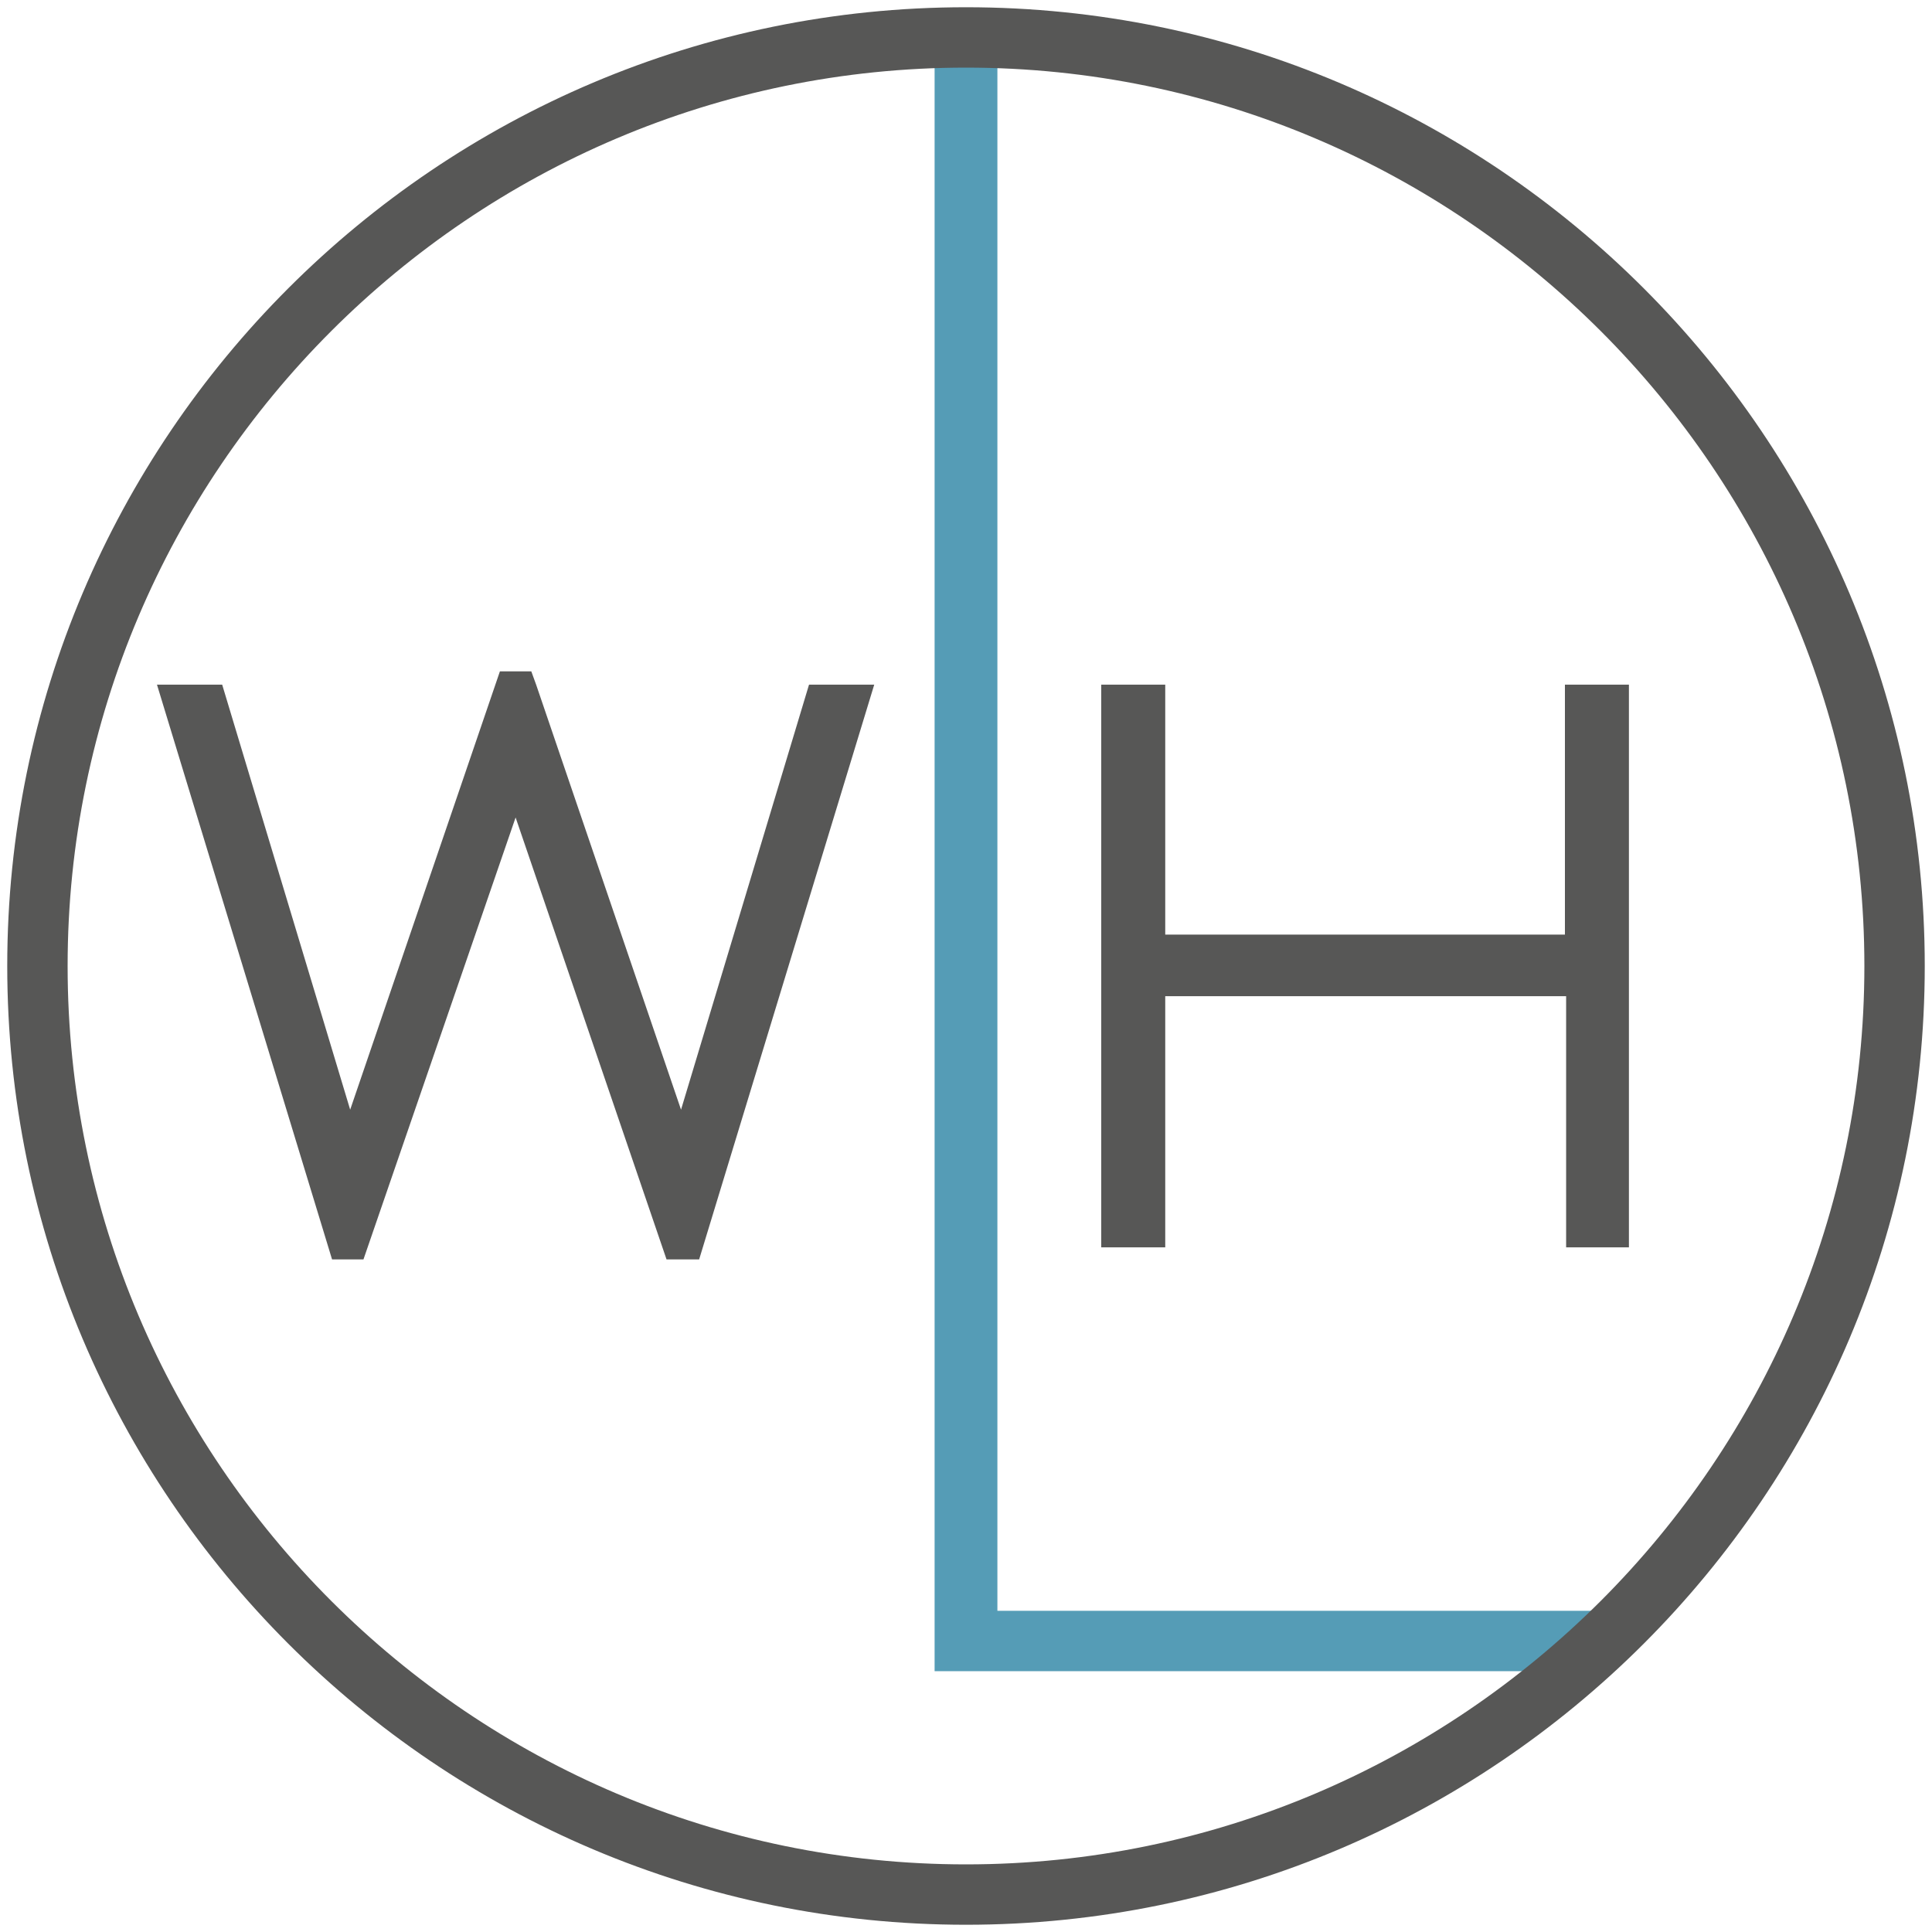 <?xml version="1.0" encoding="utf-8"?>
<!-- Generator: Adobe Illustrator 26.0.1, SVG Export Plug-In . SVG Version: 6.00 Build 0)  -->
<svg version="1.1" id="Layer_1" xmlns="http://www.w3.org/2000/svg" xmlns:xlink="http://www.w3.org/1999/xlink" x="0px" y="0px"
	 viewBox="0 0 16 16" style="enable-background:new 0 0 16 16;" xml:space="preserve">
<style type="text/css">
	.st0{fill:#575756;}
	.st1{fill:#559CB6;}
</style>
<g>
	<g>
		<g>
			<path class="st0" d="M5.79,10.43H5.52L4.27,6.77l-1.26,3.66H2.75L1.3,5.67h0.54l1.06,3.52l1.24-3.63H4.4l0.04,0.11l1.2,3.52
				L6.7,5.67h0.54L5.79,10.43z"/>
		</g>
	</g>
	<g>
		<g>
			<g>
				<path class="st1" d="M13.35,13.84H7.74V0.15h0.52v13.19h5.09V13.84z"/>
			</g>
		</g>
	</g>
	<g>
		<g>
			<path class="st0" d="M13.5,10.33h-0.53V8.25H9.65v2.08H9.12V5.67h0.53v2.07h3.31V5.67h0.53V10.33z"/>
		</g>
	</g>
	<g>
		<g>
			<g>
				<g>
					<path class="st0" d="M8,15.94c-4.38,0-7.94-3.56-7.94-7.94S3.62,0.06,8,0.06S15.94,3.62,15.94,8S12.38,15.94,8,15.94z M8,0.56
						C3.9,0.56,0.56,3.9,0.56,8c0,4.1,3.34,7.44,7.44,7.44c4.1,0,7.44-3.34,7.44-7.44C15.44,3.9,12.1,0.56,8,0.56z"/>
				</g>
			</g>
		</g>
	</g>
</g>
</svg>
